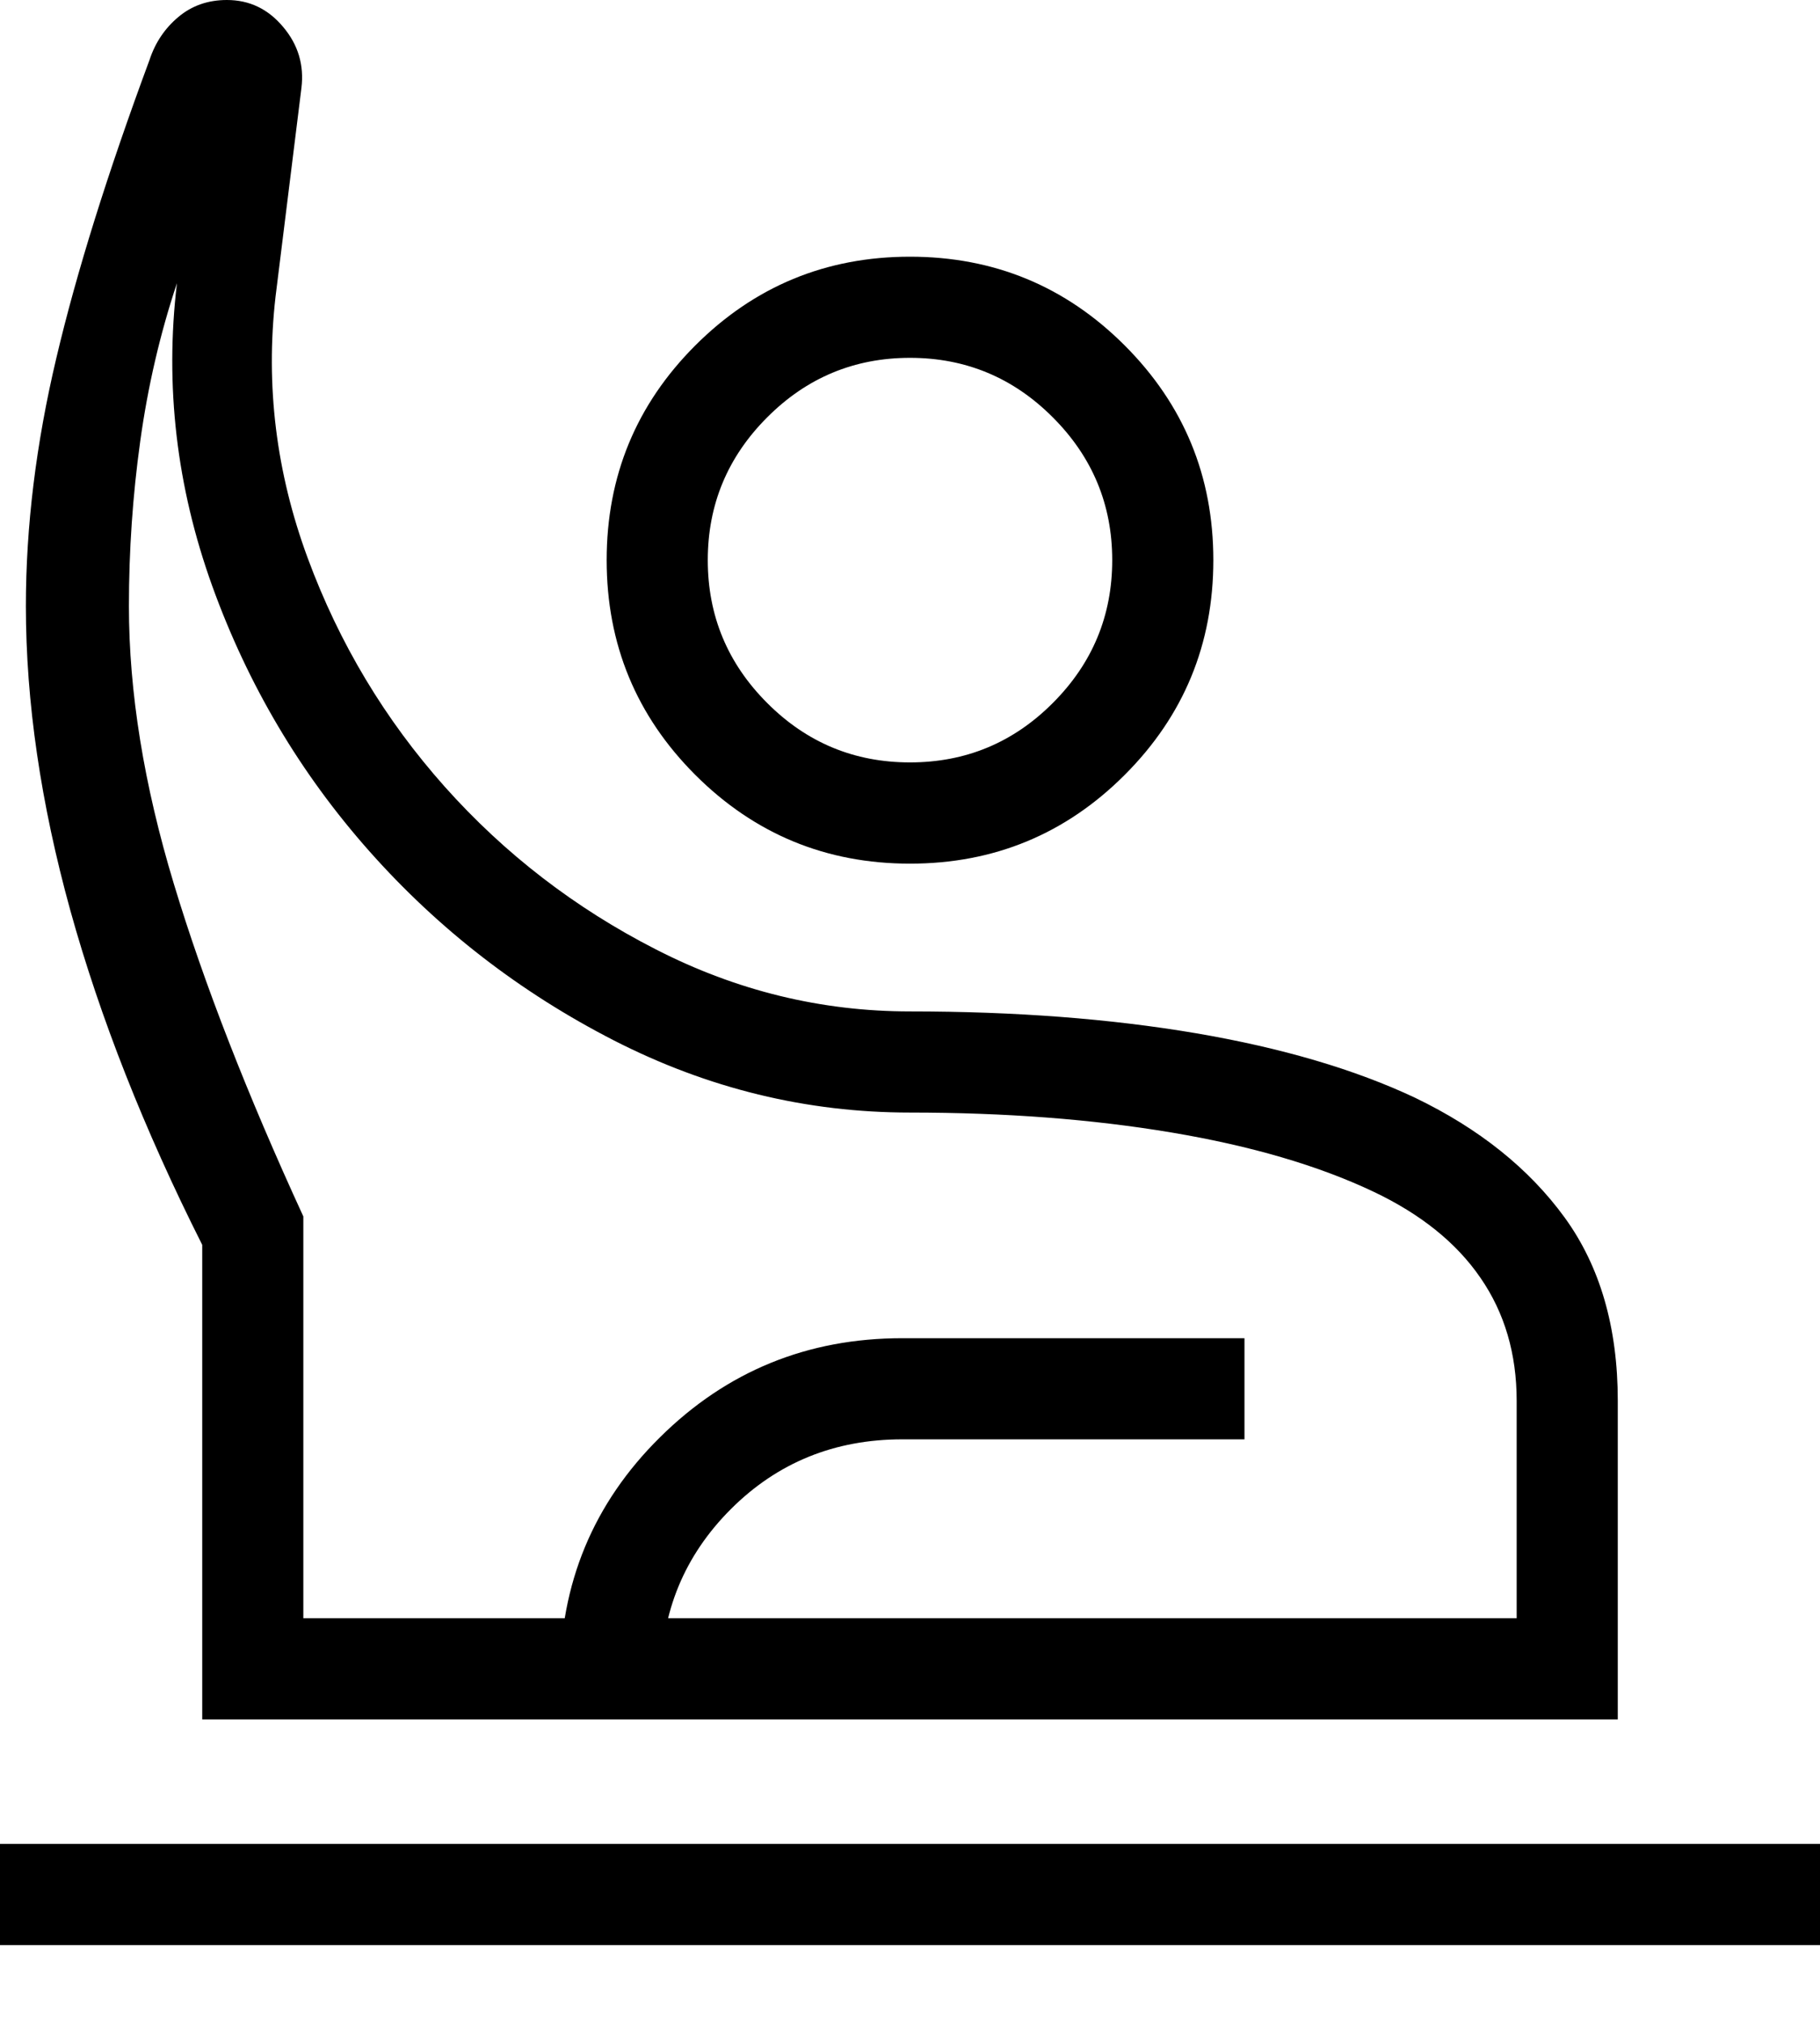 <svg width="18" height="20" viewBox="0 0 18 20" fill="none" xmlns="http://www.w3.org/2000/svg">
<path d="M0 19.231V18.231H18V19.231H0ZM2 17V12.308C1.424 11.164 0.99 10.062 0.696 9.003C0.403 7.943 0.256 6.94 0.256 5.992C0.256 5.206 0.356 4.389 0.557 3.541C0.757 2.692 1.065 1.709 1.479 0.592C1.535 0.422 1.63 0.28 1.764 0.168C1.897 0.056 2.057 0 2.244 0C2.466 0 2.651 0.088 2.8 0.266C2.949 0.442 3.009 0.644 2.981 0.871L2.725 2.934C2.625 3.812 2.731 4.672 3.043 5.517C3.355 6.362 3.808 7.116 4.4 7.78C4.992 8.443 5.688 8.979 6.487 9.387C7.285 9.796 8.123 10 9 10C10.039 10 10.982 10.072 11.83 10.216C12.678 10.361 13.4 10.573 13.996 10.854C14.631 11.16 15.123 11.555 15.474 12.037C15.825 12.52 16 13.124 16 13.85V17H2ZM3 16H15V13.85C15 13.386 14.881 12.98 14.642 12.634C14.404 12.287 14.05 12.003 13.581 11.781C13.038 11.524 12.375 11.33 11.591 11.198C10.806 11.066 9.942 11 9 11C7.977 11 7.001 10.762 6.072 10.287C5.143 9.811 4.337 9.187 3.653 8.416C2.969 7.645 2.451 6.77 2.098 5.791C1.746 4.812 1.629 3.815 1.75 2.8C1.583 3.3 1.462 3.821 1.387 4.362C1.312 4.902 1.275 5.446 1.275 5.992C1.275 6.844 1.423 7.76 1.72 8.741C2.017 9.723 2.444 10.818 3 12.027V16ZM9 8.539C8.169 8.539 7.462 8.246 6.877 7.662C6.292 7.077 6 6.369 6 5.538C6 4.708 6.292 4 6.877 3.415C7.462 2.831 8.169 2.538 9 2.538C9.831 2.538 10.539 2.831 11.123 3.415C11.708 4 12 4.708 12 5.538C12 6.369 11.708 7.077 11.123 7.662C10.539 8.246 9.831 8.539 9 8.539ZM9 7.538C9.55 7.538 10.021 7.343 10.412 6.951C10.804 6.559 11 6.088 11 5.538C11 4.989 10.804 4.518 10.412 4.126C10.021 3.734 9.55 3.538 9 3.538C8.45 3.538 7.979 3.734 7.588 4.126C7.196 4.518 7 4.989 7 5.538C7 6.088 7.196 6.559 7.588 6.951C7.979 7.343 8.45 7.538 9 7.538ZM5.538 17V16.594C5.538 15.657 5.868 14.862 6.528 14.21C7.188 13.557 7.986 13.231 8.923 13.231H12.308V14.231H8.923C8.254 14.231 7.689 14.461 7.229 14.92C6.769 15.38 6.538 15.938 6.538 16.594V17H5.538Z" fill="black"/>
</svg>
